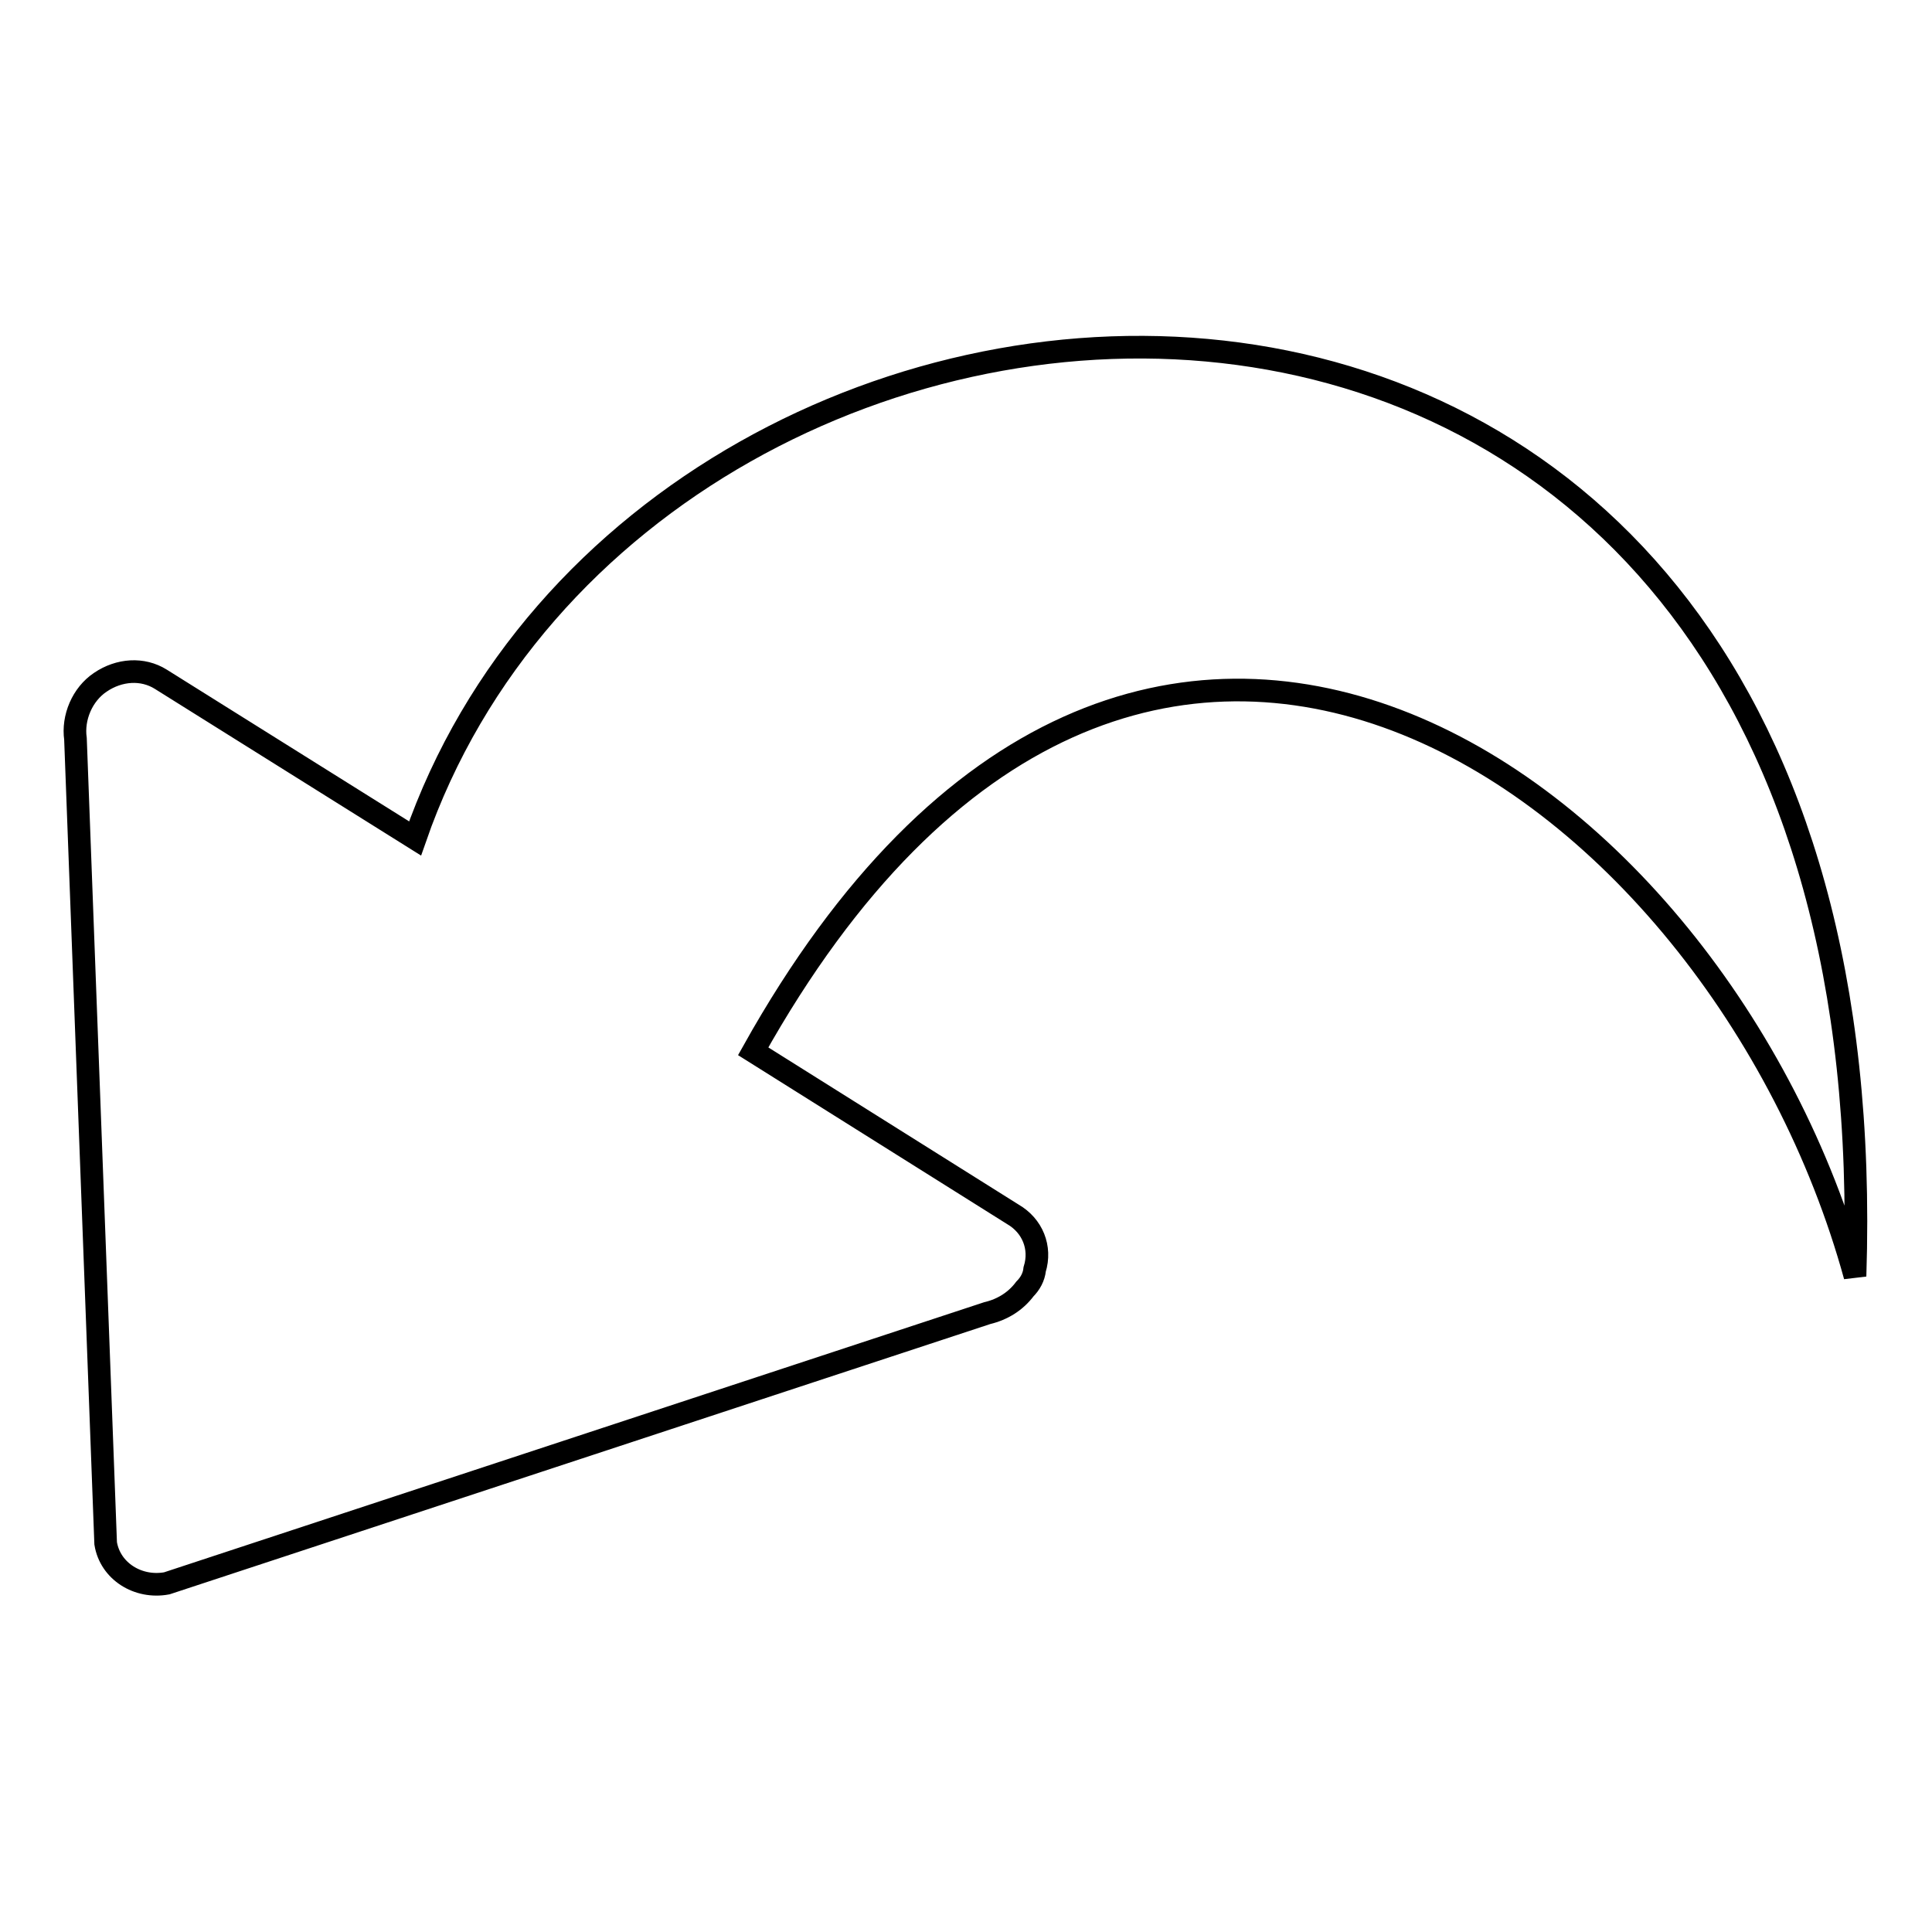 <?xml version="1.0" encoding="utf-8"?>
<!-- Svg Vector Icons : http://www.onlinewebfonts.com/icon -->
<!DOCTYPE svg PUBLIC "-//W3C//DTD SVG 1.1//EN" "http://www.w3.org/Graphics/SVG/1.1/DTD/svg11.dtd">
<svg version="1.1" xmlns="http://www.w3.org/2000/svg" xmlns:xlink="http://www.w3.org/1999/xlink" x="0px" y="0px" viewBox="0 0 256 256" enable-background="new 0 0 256 256" xml:space="preserve">
<g><g><path stroke-width="3" fill-opacity="0" stroke="#000000"  d="M13.3,90.4c-2.4,1.6-3.7,4.7-3.3,7.5l4,106.6c0.6,3.7,4.3,6,8.1,5.3L130.8,174c2.1-0.5,3.8-1.6,5-3.2c0.7-0.7,1.2-1.6,1.3-2.6c0.9-2.9-0.3-5.8-2.9-7.3l-34.4-21.6c50.8-90.9,127.9-36,146,29.8C251,10.7,86.3,20.9,55,111.1L21.3,90C18.9,88.5,15.8,88.7,13.3,90.4z"/></g></g>
</svg>
